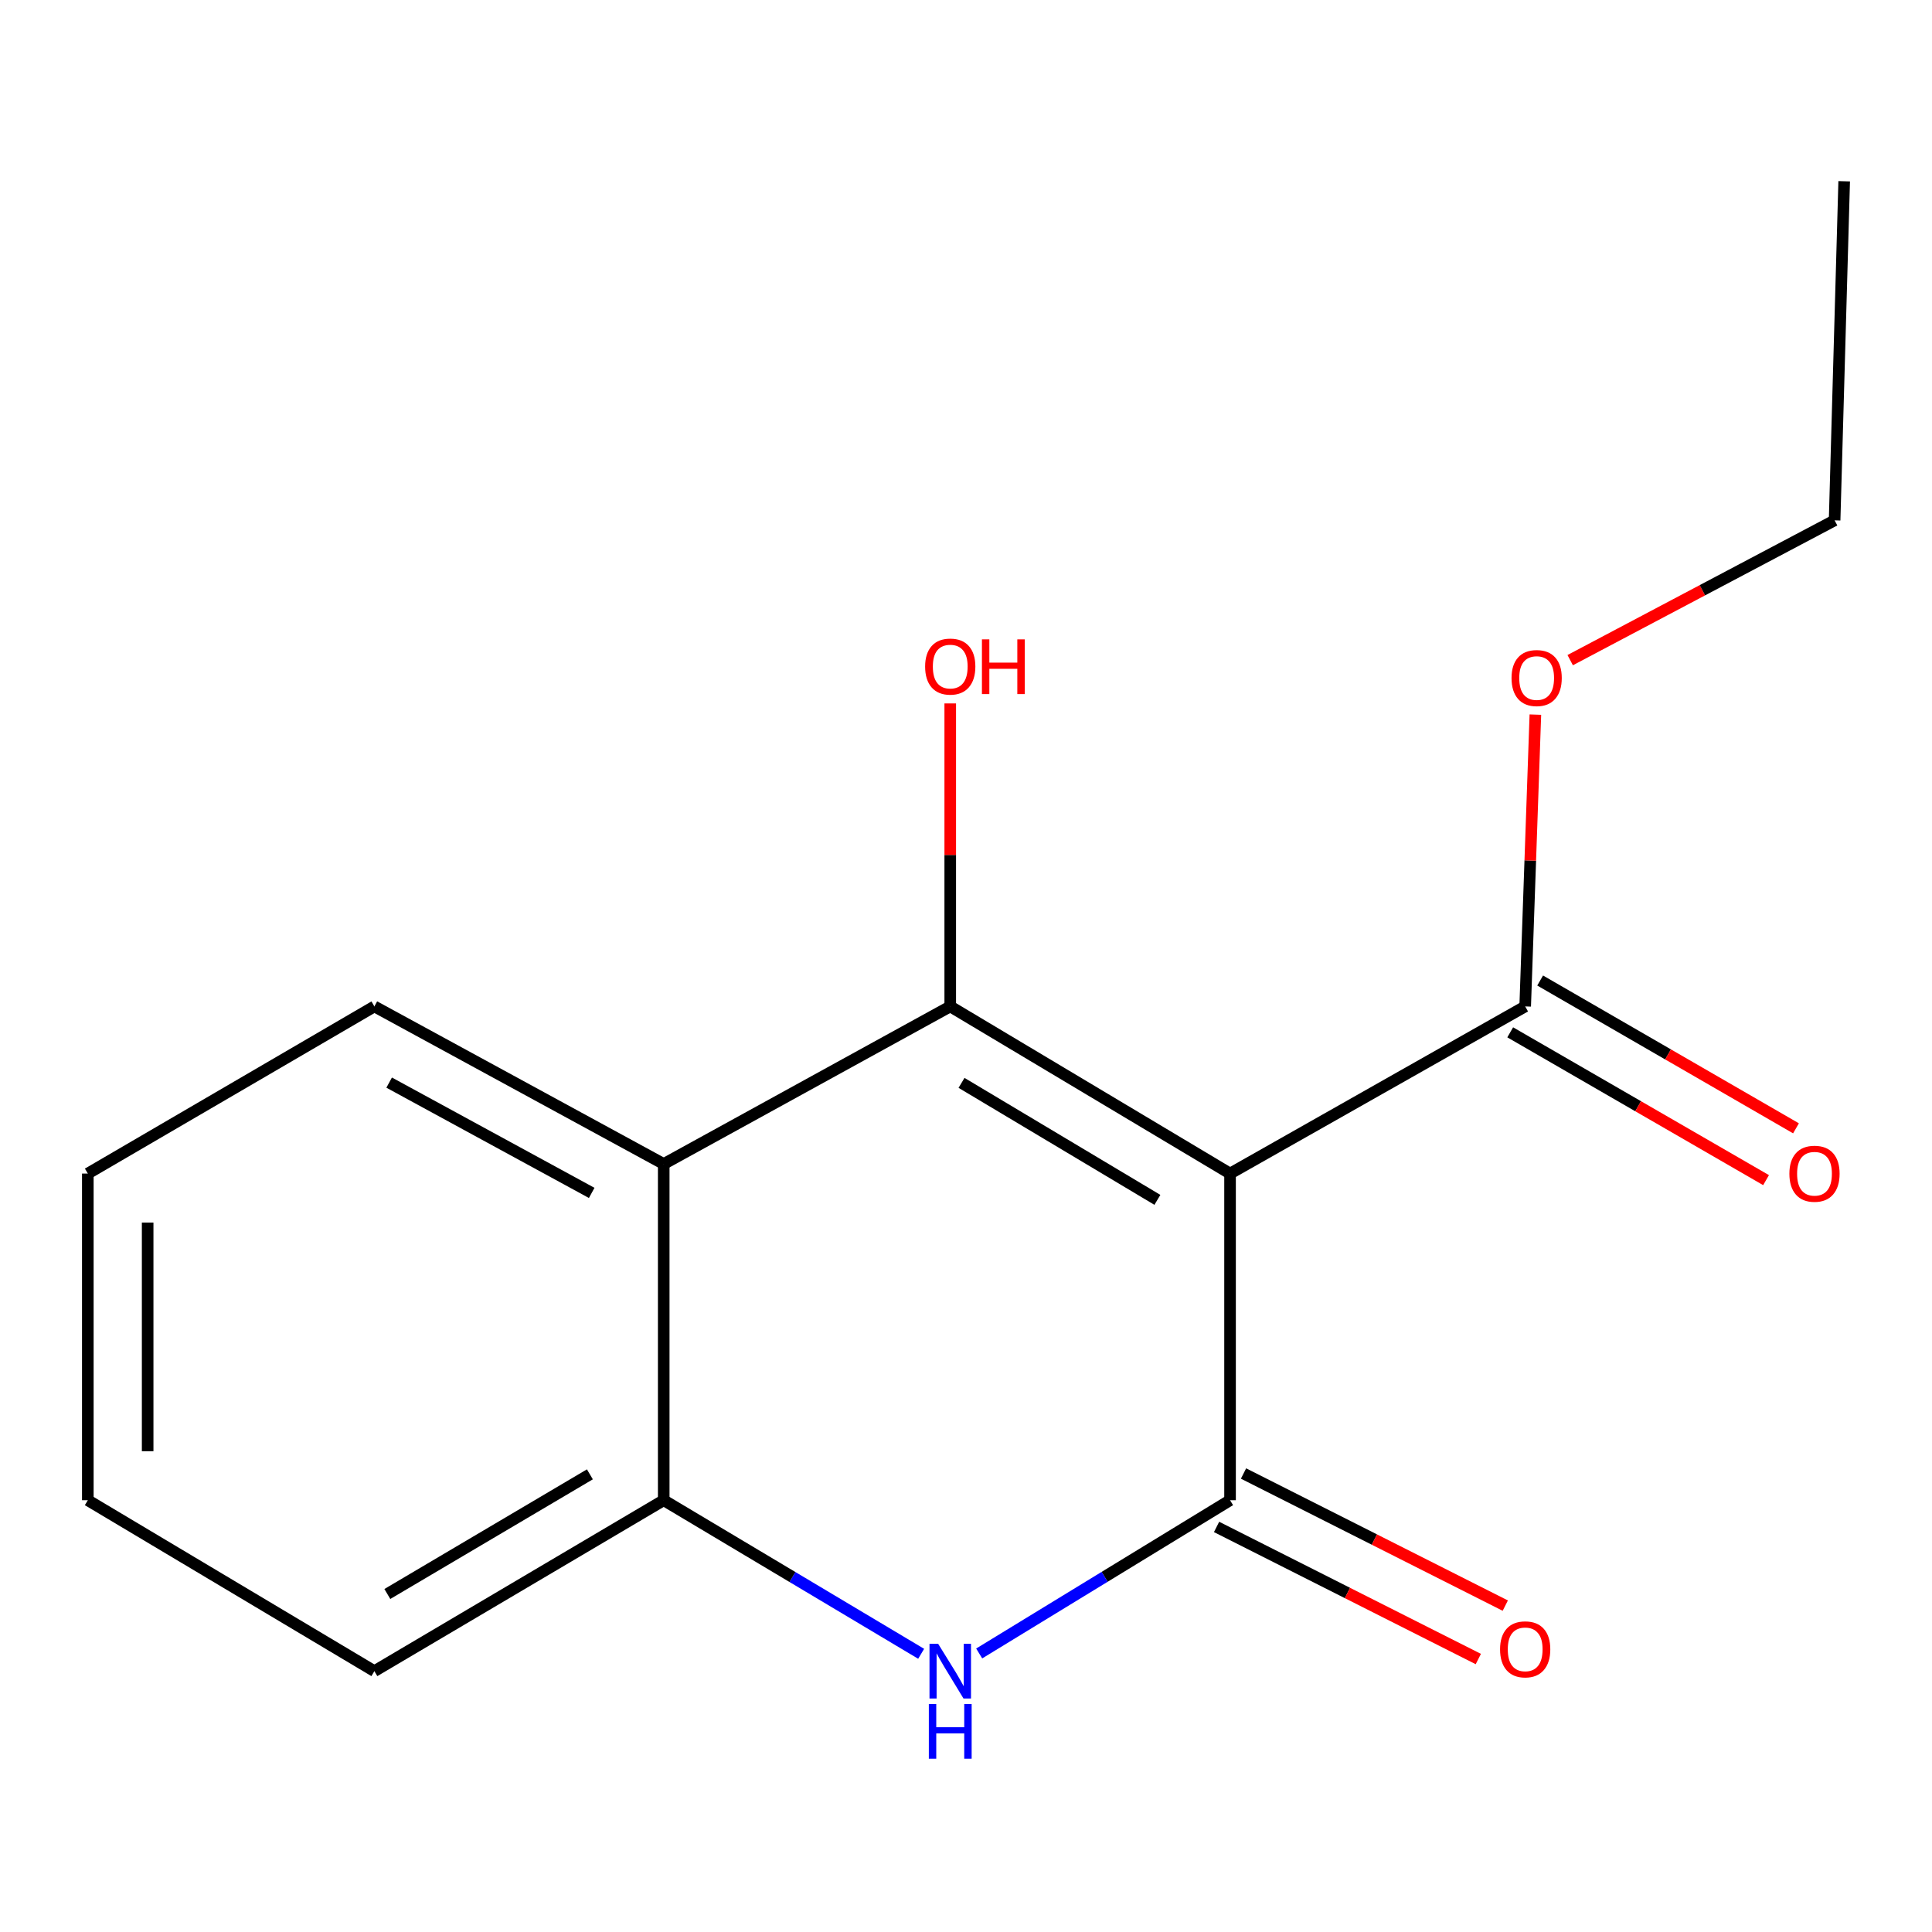 <?xml version='1.0' encoding='iso-8859-1'?>
<svg version='1.1' baseProfile='full'
              xmlns='http://www.w3.org/2000/svg'
                      xmlns:rdkit='http://www.rdkit.org/xml'
                      xmlns:xlink='http://www.w3.org/1999/xlink'
                  xml:space='preserve'
width='1000px' height='1000px' viewBox='0 0 1000 1000'>
<!-- END OF HEADER -->
<rect style='opacity:1.0;fill:#FFFFFF;stroke:none' width='1000' height='1000' x='0' y='0'> </rect>
<path class='bond-0' d='M 636.672,607.438 L 491.844,520.923' style='fill:none;fill-rule:evenodd;stroke:#000000;stroke-width:6px;stroke-linecap:butt;stroke-linejoin:miter;stroke-opacity:1' />
<path class='bond-0' d='M 599.064,621.049 L 497.685,560.489' style='fill:none;fill-rule:evenodd;stroke:#000000;stroke-width:6px;stroke-linecap:butt;stroke-linejoin:miter;stroke-opacity:1' />
<path class='bond-1' d='M 636.672,607.438 L 636.672,776.509' style='fill:none;fill-rule:evenodd;stroke:#000000;stroke-width:6px;stroke-linecap:butt;stroke-linejoin:miter;stroke-opacity:1' />
<path class='bond-5' d='M 636.672,607.438 L 789.431,520.923' style='fill:none;fill-rule:evenodd;stroke:#000000;stroke-width:6px;stroke-linecap:butt;stroke-linejoin:miter;stroke-opacity:1' />
<path class='bond-3' d='M 491.844,520.923 L 343.541,602.482' style='fill:none;fill-rule:evenodd;stroke:#000000;stroke-width:6px;stroke-linecap:butt;stroke-linejoin:miter;stroke-opacity:1' />
<path class='bond-8' d='M 491.844,520.923 L 491.844,442.509' style='fill:none;fill-rule:evenodd;stroke:#000000;stroke-width:6px;stroke-linecap:butt;stroke-linejoin:miter;stroke-opacity:1' />
<path class='bond-8' d='M 491.844,442.509 L 491.844,364.094' style='fill:none;fill-rule:evenodd;stroke:#FF0000;stroke-width:6px;stroke-linecap:butt;stroke-linejoin:miter;stroke-opacity:1' />
<path class='bond-2' d='M 636.672,776.509 L 571.749,816.171' style='fill:none;fill-rule:evenodd;stroke:#000000;stroke-width:6px;stroke-linecap:butt;stroke-linejoin:miter;stroke-opacity:1' />
<path class='bond-2' d='M 571.749,816.171 L 506.827,855.832' style='fill:none;fill-rule:evenodd;stroke:#0000FF;stroke-width:6px;stroke-linecap:butt;stroke-linejoin:miter;stroke-opacity:1' />
<path class='bond-6' d='M 629.694,790.334 L 697.435,824.525' style='fill:none;fill-rule:evenodd;stroke:#000000;stroke-width:6px;stroke-linecap:butt;stroke-linejoin:miter;stroke-opacity:1' />
<path class='bond-6' d='M 697.435,824.525 L 765.176,858.716' style='fill:none;fill-rule:evenodd;stroke:#FF0000;stroke-width:6px;stroke-linecap:butt;stroke-linejoin:miter;stroke-opacity:1' />
<path class='bond-6' d='M 643.649,762.684 L 711.39,796.875' style='fill:none;fill-rule:evenodd;stroke:#000000;stroke-width:6px;stroke-linecap:butt;stroke-linejoin:miter;stroke-opacity:1' />
<path class='bond-6' d='M 711.39,796.875 L 779.131,831.066' style='fill:none;fill-rule:evenodd;stroke:#FF0000;stroke-width:6px;stroke-linecap:butt;stroke-linejoin:miter;stroke-opacity:1' />
<path class='bond-4' d='M 476.787,856.002 L 410.164,816.256' style='fill:none;fill-rule:evenodd;stroke:#0000FF;stroke-width:6px;stroke-linecap:butt;stroke-linejoin:miter;stroke-opacity:1' />
<path class='bond-4' d='M 410.164,816.256 L 343.541,776.509' style='fill:none;fill-rule:evenodd;stroke:#000000;stroke-width:6px;stroke-linecap:butt;stroke-linejoin:miter;stroke-opacity:1' />
<path class='bond-10' d='M 343.541,602.482 L 193.775,520.923' style='fill:none;fill-rule:evenodd;stroke:#000000;stroke-width:6px;stroke-linecap:butt;stroke-linejoin:miter;stroke-opacity:1' />
<path class='bond-10' d='M 306.263,617.448 L 201.427,560.357' style='fill:none;fill-rule:evenodd;stroke:#000000;stroke-width:6px;stroke-linecap:butt;stroke-linejoin:miter;stroke-opacity:1' />
<path class='bond-16' d='M 343.541,602.482 L 343.541,776.509' style='fill:none;fill-rule:evenodd;stroke:#000000;stroke-width:6px;stroke-linecap:butt;stroke-linejoin:miter;stroke-opacity:1' />
<path class='bond-11' d='M 343.541,776.509 L 193.775,864.985' style='fill:none;fill-rule:evenodd;stroke:#000000;stroke-width:6px;stroke-linecap:butt;stroke-linejoin:miter;stroke-opacity:1' />
<path class='bond-11' d='M 305.323,763.114 L 200.487,825.048' style='fill:none;fill-rule:evenodd;stroke:#000000;stroke-width:6px;stroke-linecap:butt;stroke-linejoin:miter;stroke-opacity:1' />
<path class='bond-7' d='M 781.685,534.332 L 847.897,572.585' style='fill:none;fill-rule:evenodd;stroke:#000000;stroke-width:6px;stroke-linecap:butt;stroke-linejoin:miter;stroke-opacity:1' />
<path class='bond-7' d='M 847.897,572.585 L 914.11,610.838' style='fill:none;fill-rule:evenodd;stroke:#FF0000;stroke-width:6px;stroke-linecap:butt;stroke-linejoin:miter;stroke-opacity:1' />
<path class='bond-7' d='M 797.178,507.514 L 863.391,545.767' style='fill:none;fill-rule:evenodd;stroke:#000000;stroke-width:6px;stroke-linecap:butt;stroke-linejoin:miter;stroke-opacity:1' />
<path class='bond-7' d='M 863.391,545.767 L 929.603,584.02' style='fill:none;fill-rule:evenodd;stroke:#FF0000;stroke-width:6px;stroke-linecap:butt;stroke-linejoin:miter;stroke-opacity:1' />
<path class='bond-9' d='M 789.431,520.923 L 792.068,445.404' style='fill:none;fill-rule:evenodd;stroke:#000000;stroke-width:6px;stroke-linecap:butt;stroke-linejoin:miter;stroke-opacity:1' />
<path class='bond-9' d='M 792.068,445.404 L 794.704,369.885' style='fill:none;fill-rule:evenodd;stroke:#FF0000;stroke-width:6px;stroke-linecap:butt;stroke-linejoin:miter;stroke-opacity:1' />
<path class='bond-12' d='M 812.729,341.691 L 881.159,305.51' style='fill:none;fill-rule:evenodd;stroke:#FF0000;stroke-width:6px;stroke-linecap:butt;stroke-linejoin:miter;stroke-opacity:1' />
<path class='bond-12' d='M 881.159,305.51 L 949.59,269.329' style='fill:none;fill-rule:evenodd;stroke:#000000;stroke-width:6px;stroke-linecap:butt;stroke-linejoin:miter;stroke-opacity:1' />
<path class='bond-13' d='M 193.775,520.923 L 45.455,607.438' style='fill:none;fill-rule:evenodd;stroke:#000000;stroke-width:6px;stroke-linecap:butt;stroke-linejoin:miter;stroke-opacity:1' />
<path class='bond-14' d='M 193.775,864.985 L 45.455,776.509' style='fill:none;fill-rule:evenodd;stroke:#000000;stroke-width:6px;stroke-linecap:butt;stroke-linejoin:miter;stroke-opacity:1' />
<path class='bond-15' d='M 949.59,269.329 L 954.545,93.822' style='fill:none;fill-rule:evenodd;stroke:#000000;stroke-width:6px;stroke-linecap:butt;stroke-linejoin:miter;stroke-opacity:1' />
<path class='bond-17' d='M 45.455,607.438 L 45.455,776.509' style='fill:none;fill-rule:evenodd;stroke:#000000;stroke-width:6px;stroke-linecap:butt;stroke-linejoin:miter;stroke-opacity:1' />
<path class='bond-17' d='M 76.426,632.798 L 76.426,751.148' style='fill:none;fill-rule:evenodd;stroke:#000000;stroke-width:6px;stroke-linecap:butt;stroke-linejoin:miter;stroke-opacity:1' />
<path  class='atom-3' d='M 485.584 850.825
L 494.864 865.825
Q 495.784 867.305, 497.264 869.985
Q 498.744 872.665, 498.824 872.825
L 498.824 850.825
L 502.584 850.825
L 502.584 879.145
L 498.704 879.145
L 488.744 862.745
Q 487.584 860.825, 486.344 858.625
Q 485.144 856.425, 484.784 855.745
L 484.784 879.145
L 481.104 879.145
L 481.104 850.825
L 485.584 850.825
' fill='#0000FF'/>
<path  class='atom-3' d='M 480.764 881.977
L 484.604 881.977
L 484.604 894.017
L 499.084 894.017
L 499.084 881.977
L 502.924 881.977
L 502.924 910.297
L 499.084 910.297
L 499.084 897.217
L 484.604 897.217
L 484.604 910.297
L 480.764 910.297
L 480.764 881.977
' fill='#0000FF'/>
<path  class='atom-7' d='M 776.431 853.692
Q 776.431 846.892, 779.791 843.092
Q 783.151 839.292, 789.431 839.292
Q 795.711 839.292, 799.071 843.092
Q 802.431 846.892, 802.431 853.692
Q 802.431 860.572, 799.031 864.492
Q 795.631 868.372, 789.431 868.372
Q 783.191 868.372, 779.791 864.492
Q 776.431 860.612, 776.431 853.692
M 789.431 865.172
Q 793.751 865.172, 796.071 862.292
Q 798.431 859.372, 798.431 853.692
Q 798.431 848.132, 796.071 845.332
Q 793.751 842.492, 789.431 842.492
Q 785.111 842.492, 782.751 845.292
Q 780.431 848.092, 780.431 853.692
Q 780.431 859.412, 782.751 862.292
Q 785.111 865.172, 789.431 865.172
' fill='#FF0000'/>
<path  class='atom-8' d='M 926.18 607.518
Q 926.18 600.718, 929.54 596.918
Q 932.9 593.118, 939.18 593.118
Q 945.46 593.118, 948.82 596.918
Q 952.18 600.718, 952.18 607.518
Q 952.18 614.398, 948.78 618.318
Q 945.38 622.198, 939.18 622.198
Q 932.94 622.198, 929.54 618.318
Q 926.18 614.438, 926.18 607.518
M 939.18 618.998
Q 943.5 618.998, 945.82 616.118
Q 948.18 613.198, 948.18 607.518
Q 948.18 601.958, 945.82 599.158
Q 943.5 596.318, 939.18 596.318
Q 934.86 596.318, 932.5 599.118
Q 930.18 601.918, 930.18 607.518
Q 930.18 613.238, 932.5 616.118
Q 934.86 618.998, 939.18 618.998
' fill='#FF0000'/>
<path  class='atom-9' d='M 478.844 345.014
Q 478.844 338.214, 482.204 334.414
Q 485.564 330.614, 491.844 330.614
Q 498.124 330.614, 501.484 334.414
Q 504.844 338.214, 504.844 345.014
Q 504.844 351.894, 501.444 355.814
Q 498.044 359.694, 491.844 359.694
Q 485.604 359.694, 482.204 355.814
Q 478.844 351.934, 478.844 345.014
M 491.844 356.494
Q 496.164 356.494, 498.484 353.614
Q 500.844 350.694, 500.844 345.014
Q 500.844 339.454, 498.484 336.654
Q 496.164 333.814, 491.844 333.814
Q 487.524 333.814, 485.164 336.614
Q 482.844 339.414, 482.844 345.014
Q 482.844 350.734, 485.164 353.614
Q 487.524 356.494, 491.844 356.494
' fill='#FF0000'/>
<path  class='atom-9' d='M 508.244 330.934
L 512.084 330.934
L 512.084 342.974
L 526.564 342.974
L 526.564 330.934
L 530.404 330.934
L 530.404 359.254
L 526.564 359.254
L 526.564 346.174
L 512.084 346.174
L 512.084 359.254
L 508.244 359.254
L 508.244 330.934
' fill='#FF0000'/>
<path  class='atom-10' d='M 782.368 350.951
Q 782.368 344.151, 785.728 340.351
Q 789.088 336.551, 795.368 336.551
Q 801.648 336.551, 805.008 340.351
Q 808.368 344.151, 808.368 350.951
Q 808.368 357.831, 804.968 361.751
Q 801.568 365.631, 795.368 365.631
Q 789.128 365.631, 785.728 361.751
Q 782.368 357.871, 782.368 350.951
M 795.368 362.431
Q 799.688 362.431, 802.008 359.551
Q 804.368 356.631, 804.368 350.951
Q 804.368 345.391, 802.008 342.591
Q 799.688 339.751, 795.368 339.751
Q 791.048 339.751, 788.688 342.551
Q 786.368 345.351, 786.368 350.951
Q 786.368 356.671, 788.688 359.551
Q 791.048 362.431, 795.368 362.431
' fill='#FF0000'/>
</svg>
